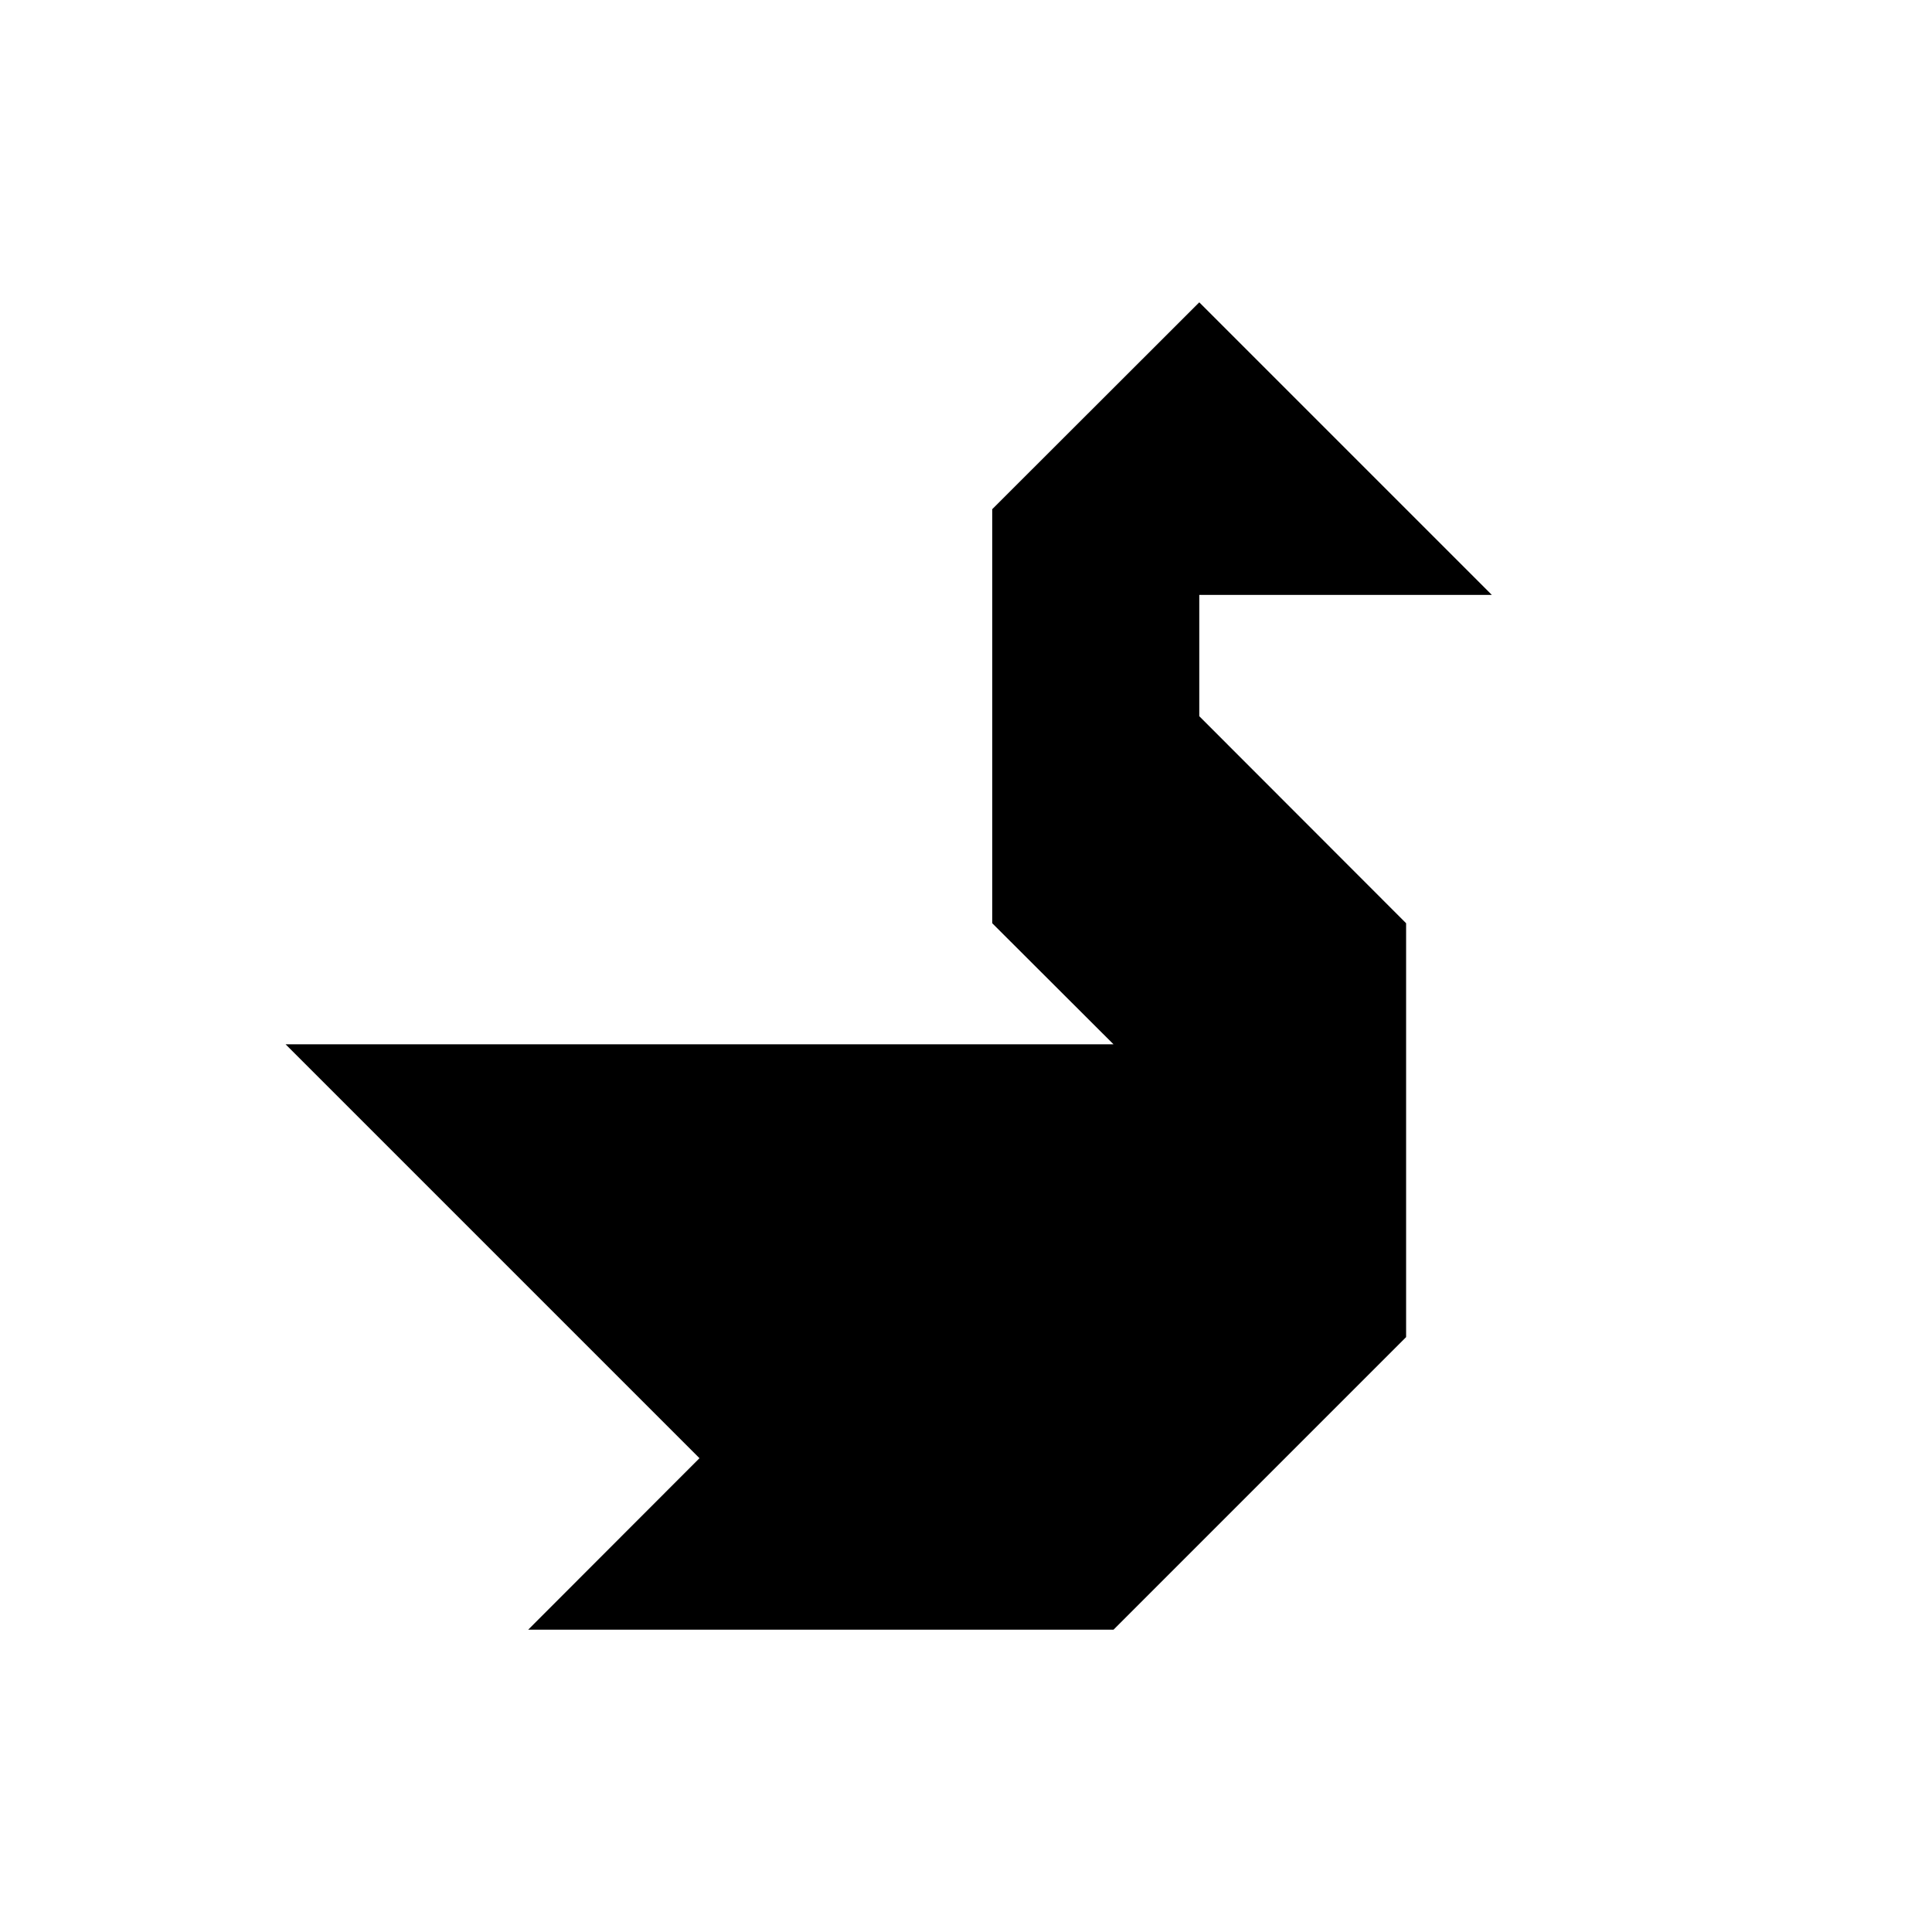 <?xml version="1.0" encoding="UTF-8"?>
<!-- Uploaded to: ICON Repo, www.svgrepo.com, Generator: ICON Repo Mixer Tools -->
<svg fill="#000000" width="800px" height="800px" version="1.1" viewBox="144 144 512 512" xmlns="http://www.w3.org/2000/svg">
 <path d="m461.82 301.66h77.535l-77.535-77.539-54.867 54.816v109.73l32.145 32.09h-219.41l109.68 109.68-45.391 45.445h155.12l77.535-77.535v-109.68l-54.812-54.867z"/>
</svg>